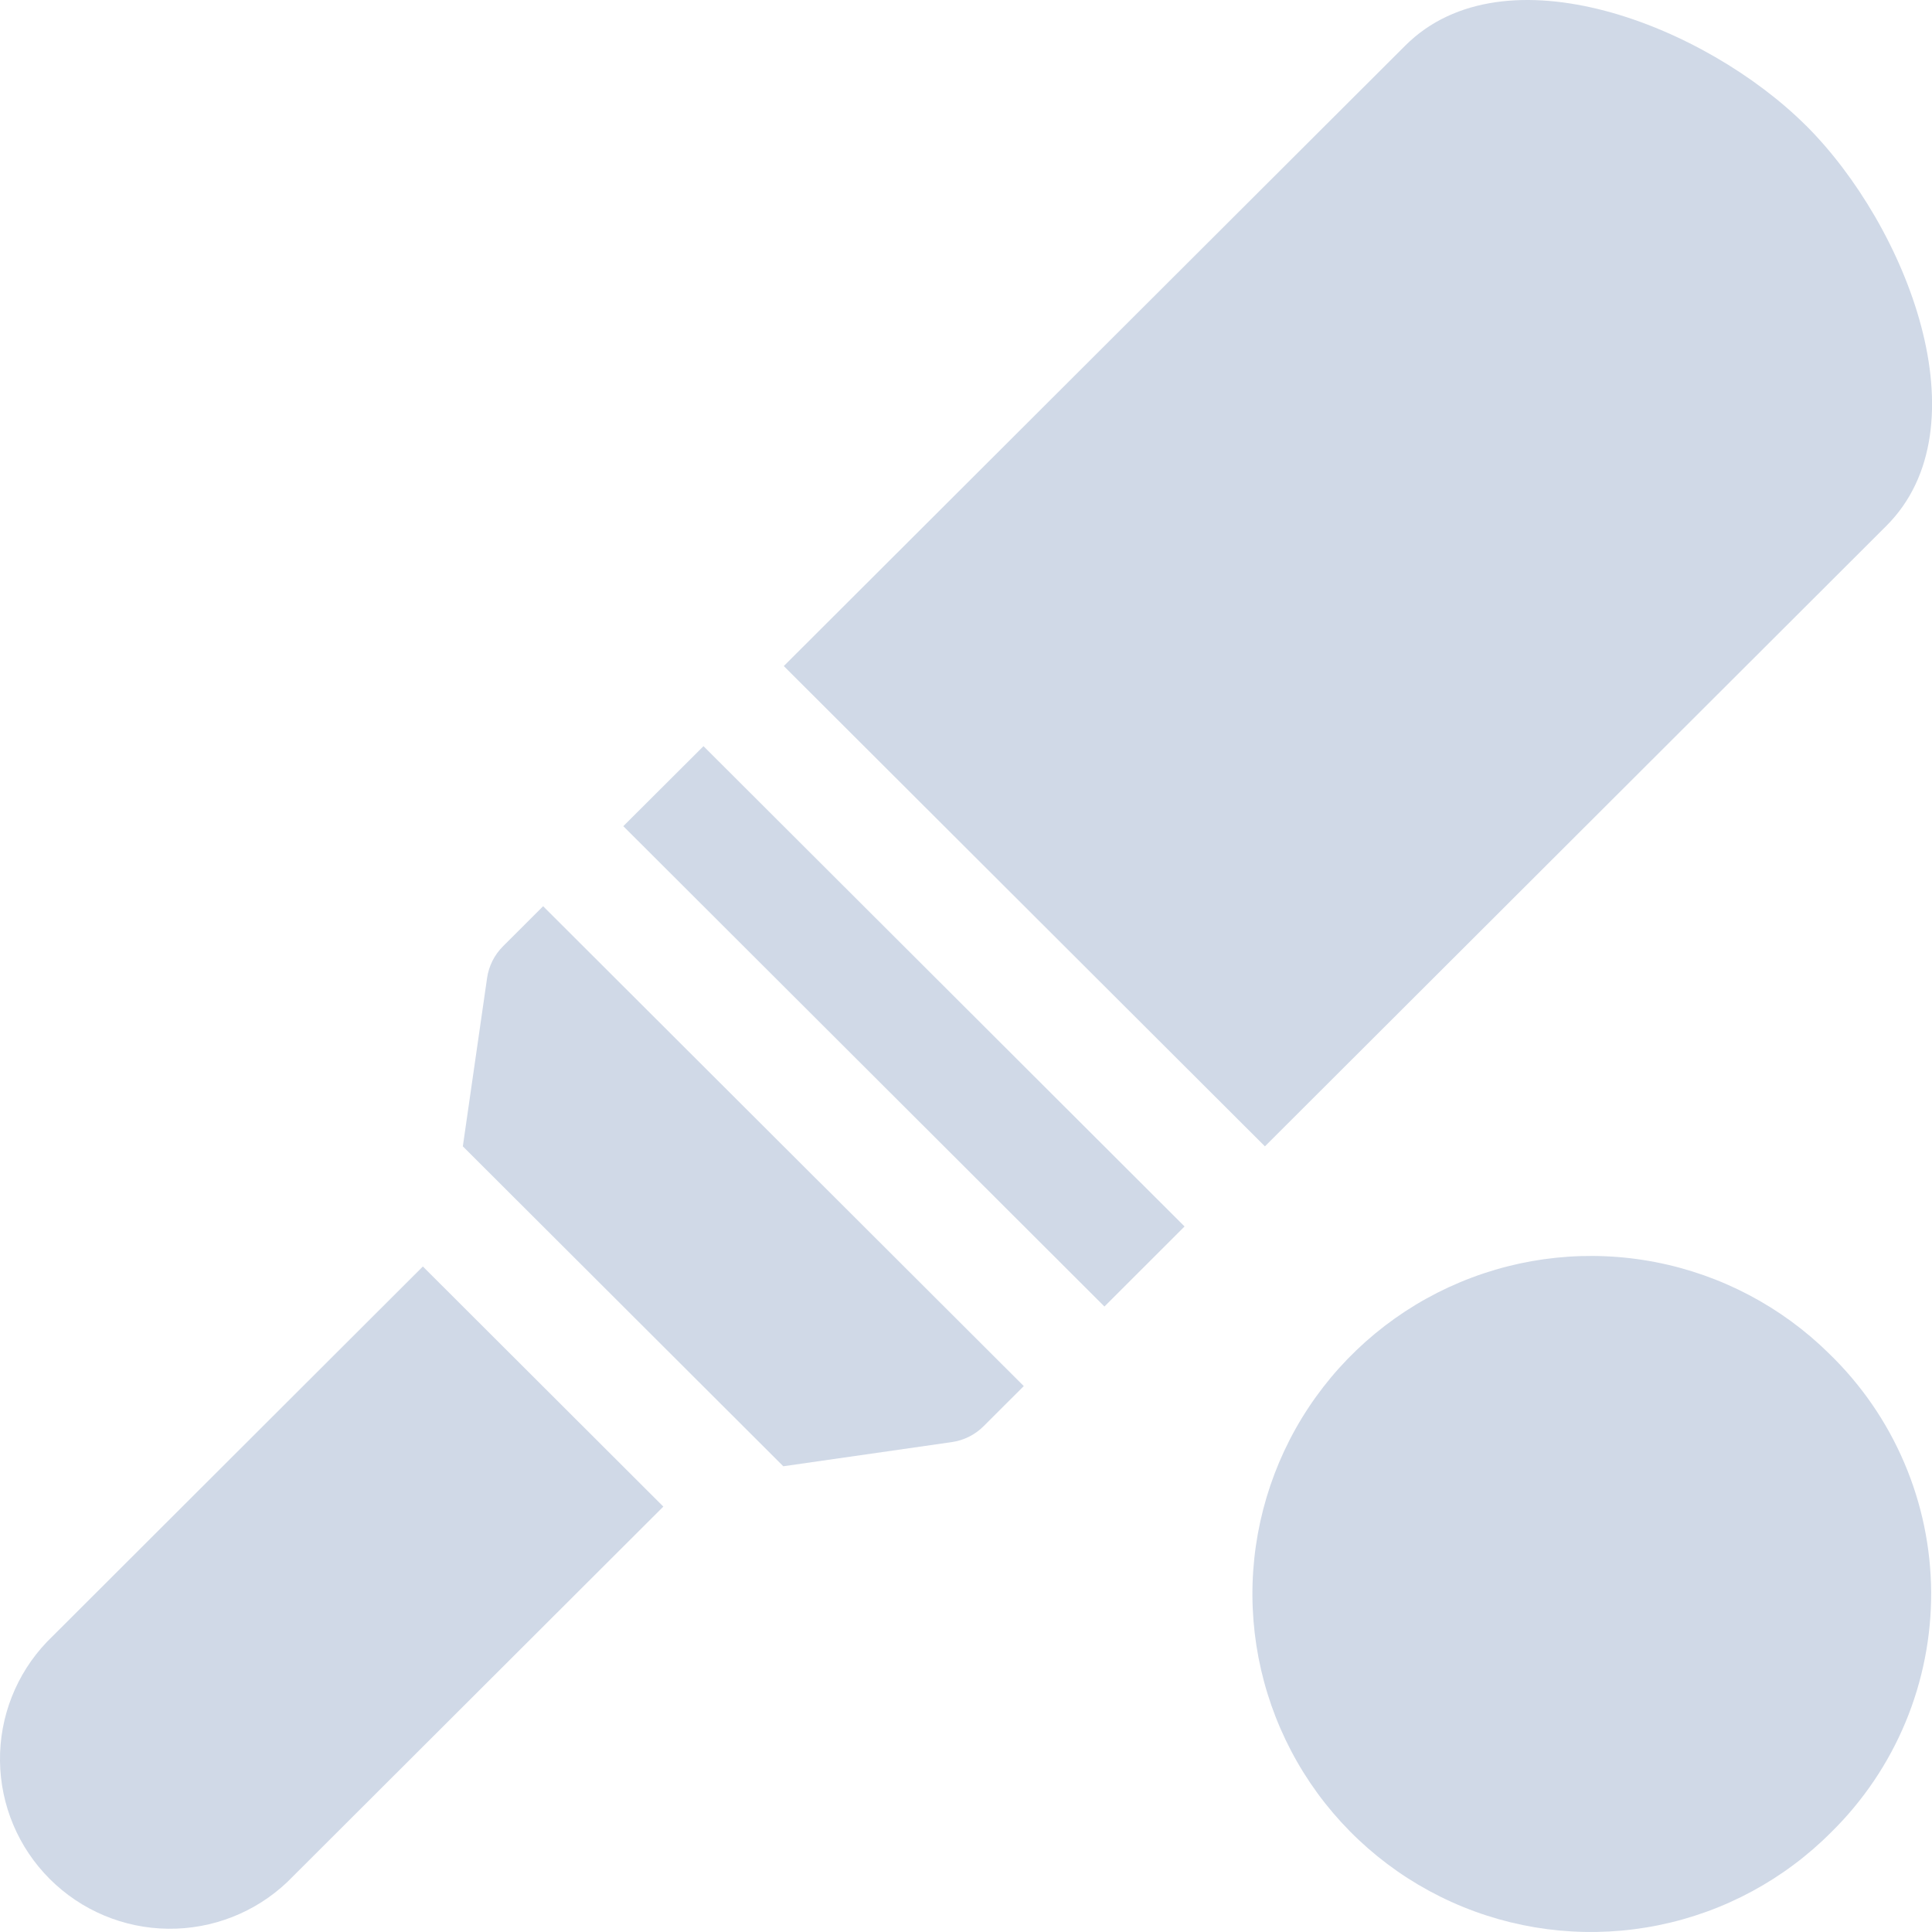 <svg width="32" height="32" viewBox="0 0 32 32" fill="none" xmlns="http://www.w3.org/2000/svg">
<path d="M30.299 22.423C29.511 21.644 28.509 21.116 27.42 20.905C26.331 20.694 25.204 20.81 24.181 21.239C23.159 21.667 22.286 22.389 21.674 23.313C21.063 24.236 20.739 25.321 20.744 26.428C20.75 27.535 21.084 28.616 21.704 29.534C22.325 30.452 23.204 31.165 24.231 31.584C25.258 32.003 26.386 32.108 27.473 31.887C28.56 31.666 29.556 31.128 30.337 30.341C30.862 29.823 31.279 29.205 31.562 28.524C31.845 27.842 31.989 27.112 31.986 26.374C31.982 25.637 31.831 24.907 31.541 24.229C31.252 23.55 30.829 22.937 30.299 22.423V22.423Z" fill="#D0D9E7"/>
<path d="M0.777 27.195C0.27 27.726 -0.009 28.434 0 29.169C0.009 29.902 0.305 30.604 0.825 31.123C1.345 31.642 2.047 31.938 2.783 31.946C3.518 31.955 4.227 31.677 4.76 31.171L10.987 24.954L7.004 20.977L0.777 27.195Z" fill="#D0D9E7"/>
<path d="M8.332 15.673C8.188 15.816 8.095 16.002 8.067 16.203L7.666 18.987L12.974 24.286L15.763 23.886C15.963 23.858 16.15 23.765 16.293 23.621L16.957 22.958L8.996 15.01L8.332 15.673Z" fill="#D0D9E7"/>
<path d="M29.916 2.083C28.251 0.421 24.92 -0.887 23.275 0.756L12.982 11.032L20.951 18.987L31.243 8.711C32.89 7.069 31.579 3.743 29.916 2.082V2.083Z" fill="#D0D9E7"/>
<path d="M10.324 13.684L11.652 12.359L19.62 20.314L18.293 21.64L10.324 13.684Z" fill="#D0D9E7"/>
</svg>
